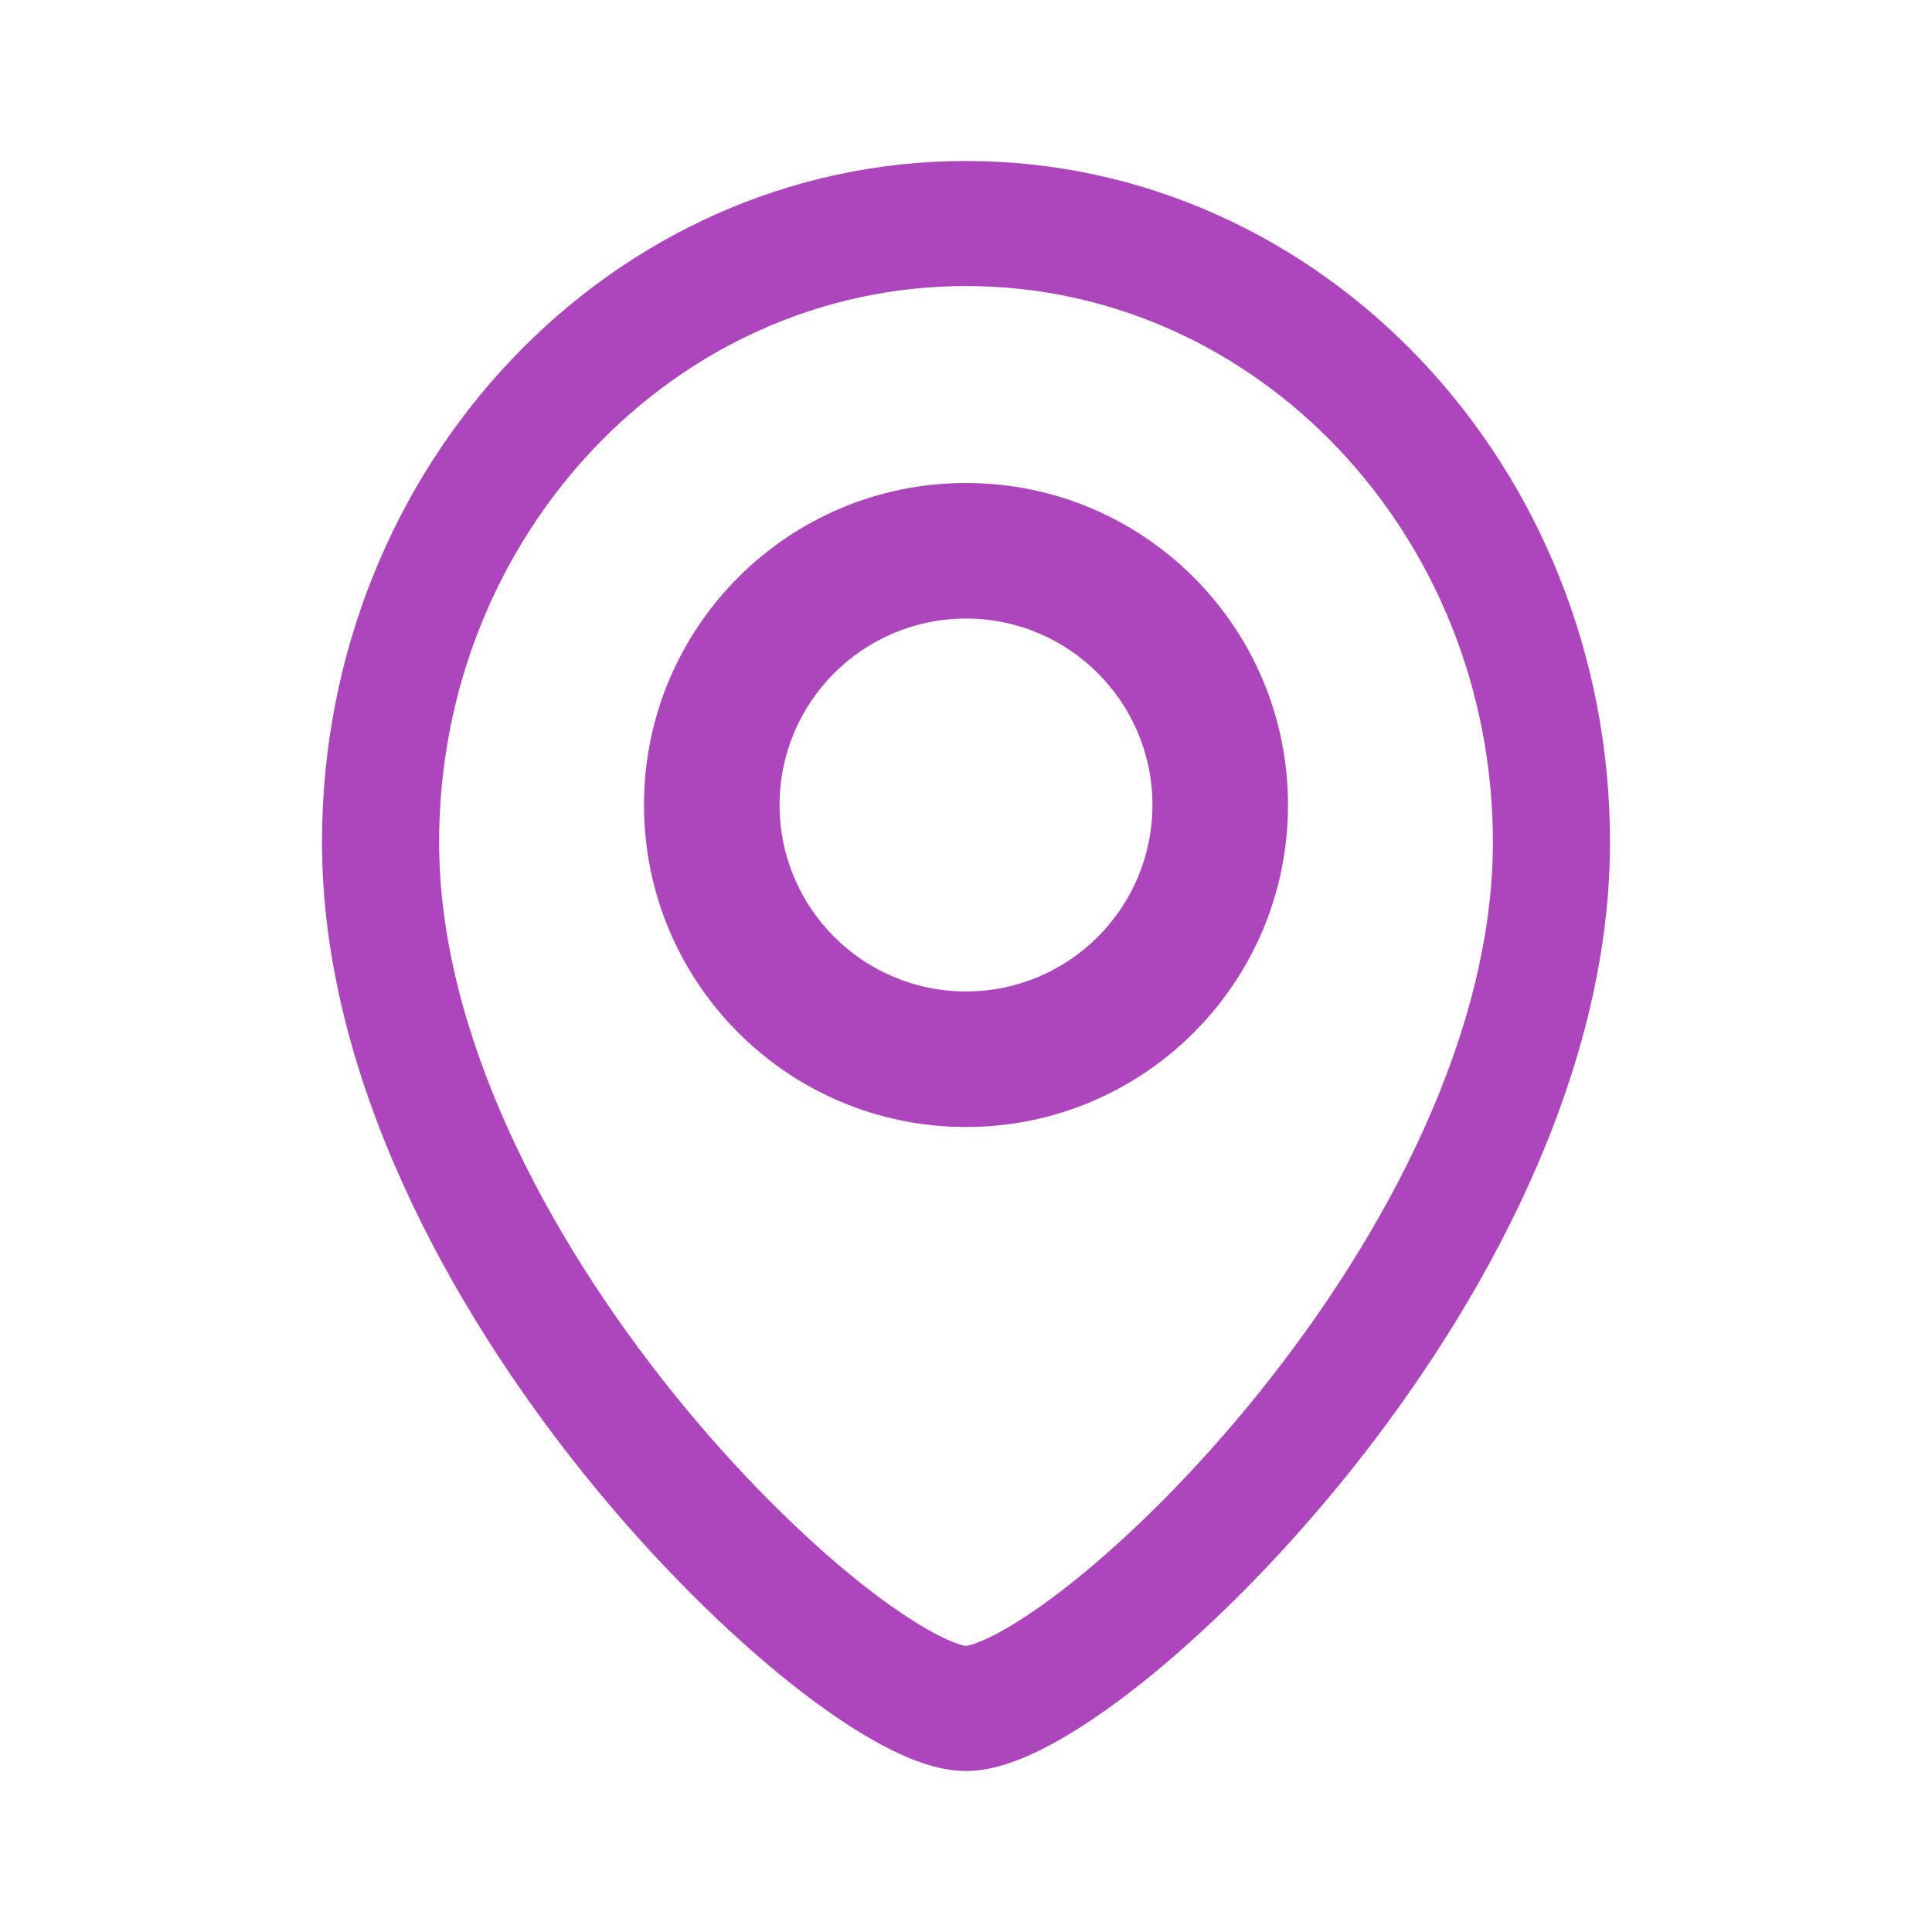 <svg width="36" height="36" viewBox="0 0 36 36" fill="none" xmlns="http://www.w3.org/2000/svg">
<path fill-rule="evenodd" clip-rule="evenodd" d="M18 5.33C12.567 5.33 8.182 9.982 8.182 15.694C8.182 19.231 10.162 22.999 12.554 25.969C13.734 27.434 14.972 28.65 16.027 29.491C16.556 29.911 17.021 30.224 17.395 30.425C17.582 30.526 17.733 30.591 17.848 30.63C17.941 30.662 17.989 30.668 18 30.67C18.011 30.668 18.059 30.662 18.152 30.63C18.267 30.591 18.418 30.526 18.605 30.425C18.979 30.224 19.444 29.911 19.973 29.491C21.028 28.65 22.266 27.434 23.446 25.969C25.838 22.999 27.818 19.231 27.818 15.694C27.818 9.982 23.433 5.33 18 5.33ZM6 15.694C6 8.672 11.383 3 18 3C24.617 3 30 8.672 30 15.694C30 20.062 27.616 24.364 25.1 27.489C23.825 29.071 22.472 30.407 21.277 31.359C20.681 31.833 20.106 32.226 19.586 32.506C19.1 32.767 18.536 33 18 33C17.464 33 16.9 32.767 16.414 32.506C15.894 32.226 15.319 31.833 14.723 31.359C13.528 30.407 12.175 29.071 10.9 27.489C8.384 24.364 6 20.062 6 15.694Z" fill="#AD46BD"/>
<path fill-rule="evenodd" clip-rule="evenodd" d="M18 11.526C19.919 11.526 21.474 13.082 21.474 15C21.474 16.919 19.919 18.474 18 18.474C16.081 18.474 14.526 16.919 14.526 15C14.526 13.082 16.081 11.526 18 11.526ZM24 15C24 11.686 21.314 9 18 9C14.686 9 12 11.686 12 15C12 18.314 14.686 21 18 21C21.314 21 24 18.314 24 15Z" fill="#AD46BD"/>
</svg>
